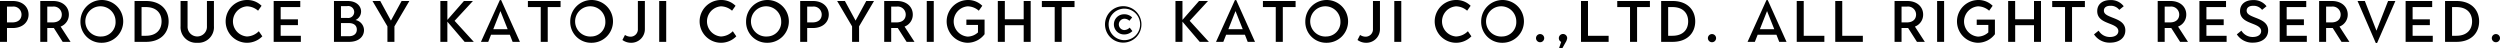 <svg xmlns="http://www.w3.org/2000/svg" width="600.278" height="11.63" viewBox="0 0 600.278 11.63"><defs><style>.cls-1 { fill-rule: evenodd; }</style></defs><path id="txt_copyright.svg" class="cls-1" d="M500.308 9955.58h1.681v-3.32h1.359c2.395 0 3.824-1.42 3.824-3.24s-1.415-3.25-3.81-3.25h-3.054v9.81zm1.681-4.67v-3.79h1.275a1.927 1.927 0 0 1 2.213 1.9c0 1.07-.728 1.89-2.213 1.89h-1.275zm7.993 4.67h1.681v-3.32h1.583l2.115 3.32h1.891l-2.381-3.67a3.044 3.044 0 0 0 1.975-2.89c0-1.81-1.415-3.25-3.81-3.25h-3.054v9.81zm1.681-4.67v-3.79h1.275a1.927 1.927 0 0 1 2.213 1.9c0 1.07-.728 1.89-2.213 1.89h-1.275zm13.036 4.89a5.135 5.135 0 1 0-5.071-5.13 5 5 0 0 0 5.072 5.13zm0-1.51a3.63 3.63 0 1 1 3.362-3.62 3.429 3.429 0 0 1-3.361 3.62zm7.921 1.29h2.746c3.544 0 5.435-2.16 5.435-4.91s-1.891-4.9-5.435-4.9h-2.746v9.81zm1.681-1.46v-6.89h1.023c2.591 0 3.782 1.51 3.782 3.44s-1.191 3.45-3.782 3.45h-1.024zm13.371 1.68a3.736 3.736 0 0 0 4.006-3.99v-6.04h-1.678v6.04a2.33 2.33 0 1 1-4.651 0v-6.04h-1.681v6.04a3.743 3.743 0 0 0 4.004 3.99zm11.957 0a5.147 5.147 0 0 0 3.67-1.55l-.841-1.22a4.21 4.21 0 0 1-2.843 1.26 3.63 3.63 0 0 1-.014-7.24 4.169 4.169 0 0 1 2.675 1.05l.84-1.18a4.826 4.826 0 0 0-3.487-1.39 5.135 5.135 0 0 0 0 10.27zm6.395-.22h6.527v-1.46h-4.846v-2.56h4.146v-1.38h-4.146v-2.95h4.706v-1.46h-6.387v9.81zm14.476 0h3.642c2.325 0 3.572-1.29 3.572-2.81a2.506 2.506 0 0 0-2.046-2.43 2.268 2.268 0 0 0 1.345-2.05c0-1.31-1.12-2.52-3.222-2.52h-3.291v9.81zm1.681-5.75v-2.83h1.484a1.438 1.438 0 1 1 0 2.83h-1.484zm0 4.4v-3.16h1.877c1.274 0 1.933.63 1.933 1.56 0 .96-.673 1.6-1.933 1.6h-1.877zm11.158 1.35h1.681v-3.72l3.586-6.09h-1.863l-2.563 4.71-2.564-4.71h-1.863l3.586 6.09v3.72zm12.71 0h1.681v-4.85l4.146 4.85h2.2l-4.609-5.05 4.4-4.76h-2.158l-3.978 4.54v-4.54h-1.681v9.81zm9.744 0h1.751l.672-1.71h4.511l.672 1.71h1.751l-4.51-10.03h-.309zm2.956-3.03l1.722-4.36 1.737 4.36h-3.459zm11.4 3.03h1.681v-8.35h3.081v-1.46h-7.844v1.46h3.082v8.35zm12.153.22a5.135 5.135 0 1 0-5.071-5.13 5 5 0 0 0 5.069 5.13zm0-1.51a3.63 3.63 0 1 1 3.362-3.62 3.429 3.429 0 0 1-3.364 3.62zm9.518 1.51a3.263 3.263 0 0 0 3.334-3.33v-6.7h-1.681v6.7a1.761 1.761 0 0 1-1.779 1.87 2.437 2.437 0 0 1-1.317-.42l-.616 1.21a3.49 3.49 0 0 0 2.055.67zm6.775-.22h1.681v-9.81h-1.681v9.81zm14.842.22a5.144 5.144 0 0 0 3.67-1.55l-.84-1.22a4.211 4.211 0 0 1-2.844 1.26 3.631 3.631 0 0 1-.014-7.24 4.172 4.172 0 0 1 2.676 1.05l.84-1.18a4.827 4.827 0 0 0-3.488-1.39 5.135 5.135 0 0 0-.004 10.27zm11.088 0a5.135 5.135 0 1 0-5.07-5.13 5 5 0 0 0 5.066 5.13zm0-1.51a3.63 3.63 0 1 1 3.362-3.62 3.429 3.429 0 0 1-3.366 3.62zm7.922 1.29h1.681v-3.32h1.358c2.4 0 3.824-1.42 3.824-3.24s-1.414-3.25-3.81-3.25h-3.053v9.81zm1.681-4.67v-3.79h1.272a1.927 1.927 0 0 1 2.213 1.9c0 1.07-.728 1.89-2.213 1.89h-1.274zm10.78 4.67h1.681v-3.72l3.586-6.09h-1.863l-2.564 4.71-2.563-4.71h-1.863l3.586 6.09v3.72zm7.712 0h1.68v-3.32h1.583l2.115 3.32h1.891l-2.381-3.67a3.044 3.044 0 0 0 1.975-2.89c0-1.81-1.415-3.25-3.81-3.25h-3.054v9.81zm1.681-4.67v-3.79h1.275a1.927 1.927 0 0 1 2.213 1.9c0 1.07-.728 1.89-2.213 1.89h-1.276zm8.539 4.67h1.681v-9.81h-1.681v9.81zm9.789.22a5.127 5.127 0 0 0 4.09-2.06v-3.51h-4.37v1.28h2.787v1.8a3.743 3.743 0 0 1-2.479 1.01 3.647 3.647 0 0 1 0-7.27 4.169 4.169 0 0 1 2.675 1.05l.841-1.18a4.828 4.828 0 0 0-3.488-1.39 5.136 5.136 0 0 0-.06 10.27zm7.277-.22h1.681v-4h4.525v4h1.681v-9.81h-1.681v4.39h-4.525v-4.39h-1.687v9.81zm13.651 0h1.681v-8.35h3.082v-1.46h-7.844v1.46h3.081v8.35zm16.605.18a4.373 4.373 0 1 0-4.524-4.37 4.371 4.371 0 0 0 4.52 4.37zm0-.59a3.782 3.782 0 1 1 3.908-3.78 3.776 3.776 0 0 1-3.912 3.78zm.1-1.37a2.707 2.707 0 0 0 1.947-.81l-.644-.83a1.941 1.941 0 0 1-1.3.59 1.361 1.361 0 0 1 0-2.72 1.7 1.7 0 0 1 1.219.49l.672-.79a2.532 2.532 0 0 0-1.891-.77 2.421 2.421 0 1 0-.009 4.84zm12.29 1.78h1.681v-4.85l4.146 4.85h2.2l-4.608-5.05 4.4-4.76h-2.157l-3.978 4.54v-4.54h-1.681v9.81zm9.743 0h1.751l.673-1.71h4.51l.672 1.71h1.751l-4.51-10.03h-.308zm2.956-3.03l1.723-4.36 1.737 4.36h-3.46zm11.4 3.03h1.681v-8.35h3.068v-1.46h-7.845v1.46h3.082v8.35zm12.153.22a5.135 5.135 0 1 0-5.071-5.13 5 5 0 0 0 5.061 5.13zm0-1.51a3.63 3.63 0 1 1 3.362-3.62 3.429 3.429 0 0 1-3.372 3.62zm9.518 1.51a3.263 3.263 0 0 0 3.334-3.33v-6.7h-1.681v6.7a1.761 1.761 0 0 1-1.779 1.87 2.431 2.431 0 0 1-1.316-.42l-.617 1.21a3.493 3.493 0 0 0 2.049.67zm6.776-.22h1.68v-9.81h-1.68v9.81zm14.842.22a5.146 5.146 0 0 0 3.67-1.55l-.841-1.22a4.21 4.21 0 0 1-2.843 1.26 3.63 3.63 0 0 1-.014-7.24 4.169 4.169 0 0 1 2.675 1.05l.841-1.18a4.83 4.83 0 0 0-3.488-1.39 5.135 5.135 0 0 0-.01 10.27zm11.088 0a5.135 5.135 0 1 0-5.071-5.13 5 5 0 0 0 5.061 5.13zm0-1.51a3.63 3.63 0 1 1 3.361-3.62 3.429 3.429 0 0 1-3.371 3.62zm9.084 1.38a.98.98 0 1 0 0-1.96.98.98 0 1 0-.012 1.96zm4.535 1.47h.785l.784-1.41a2.407 2.407 0 0 0 .392-1.04 1 1 0 0 0-2 0 .965.965 0 0 0 .56.9zm5.292-1.56h6.625v-1.46h-4.954v-8.35h-1.681v9.81zm11.775 0h1.681v-8.35h3.082v-1.46h-7.844v1.46h3.067v8.35zm7.461 0h2.745c3.544 0 5.435-2.16 5.435-4.91s-1.891-4.9-5.435-4.9h-2.745v9.81zm1.681-1.46v-6.89h1.022c2.592 0 3.782 1.51 3.782 3.44s-1.19 3.45-3.782 3.45h-1.022zm10.527 1.55a.98.98 0 1 0 0-1.96.98.98 0 1 0-.01 1.96zm8.539-.09h1.751l.672-1.71h4.511l.672 1.71h1.751l-4.51-10.03h-.308zm2.956-3.03l1.723-4.36 1.737 4.36h-3.46zm8.861 3.03h6.625v-1.46h-4.954v-8.35h-1.681v9.81zm9.24 0h6.625v-1.46h-4.945v-8.35h-1.68v9.81zm14.237 0h1.681v-3.32h1.583l2.115 3.32h1.891l-2.381-3.67a3.044 3.044 0 0 0 1.975-2.89c0-1.81-1.415-3.25-3.81-3.25h-3.054v9.81zm1.681-4.67v-3.79h1.275a1.927 1.927 0 0 1 2.213 1.9c0 1.07-.728 1.89-2.213 1.89h-1.275zm8.539 4.67h1.681v-9.81h-1.681v9.81zm9.789.22a5.127 5.127 0 0 0 4.09-2.06v-3.51h-4.371v1.28h2.788v1.8a3.743 3.743 0 0 1-2.479 1.01 3.647 3.647 0 0 1 0-7.27 4.169 4.169 0 0 1 2.675 1.05l.841-1.18a4.83 4.83 0 0 0-3.488-1.39 5.136 5.136 0 0 0-.066 10.27zm7.277-.22h1.681v-4h4.517v4h1.68v-9.81h-1.68v4.39h-4.525v-4.39h-1.681v9.81zm13.651 0h1.681v-8.35h3.086v-1.46h-7.848v1.46h3.081v8.35zm10.827.19c2.12 0 3.65-1.1 3.65-2.94 0-1.88-1.65-2.51-3.09-3.07-1.24-.49-2.06-.84-2.06-1.68 0-.7.54-1.16 1.58-1.16a2.54 2.54 0 0 1 2.11.98l1.07-.87a3.786 3.786 0 0 0-3.21-1.48c-1.92 0-3.15 1.02-3.15 2.66 0 1.9 1.65 2.48 3.01 3.02 1.05.41 2.06.83 2.06 1.77 0 .83-.76 1.41-2 1.41a3.1 3.1 0 0 1-2.73-1.52l-1.11.89a4.433 4.433 0 0 0 3.86 1.99zm11.42-.19h1.68v-3.32h1.58l2.12 3.32h1.89l-2.38-3.67a3.041 3.041 0 0 0 1.97-2.89c0-1.81-1.41-3.25-3.81-3.25h-3.05v9.81zm1.68-4.67v-3.79h1.27a1.933 1.933 0 0 1 2.22 1.9c0 1.07-.73 1.89-2.22 1.89h-1.27zm8.34 4.67h6.53v-1.46h-4.85v-2.56h4.15v-1.38h-4.15v-2.95h4.71v-1.46h-6.39v9.81zm12.84.19c2.13 0 3.66-1.1 3.66-2.94 0-1.88-1.66-2.51-3.1-3.07-1.23-.49-2.06-.84-2.06-1.68 0-.7.55-1.16 1.59-1.16a2.552 2.552 0 0 1 2.11.98l1.07-.87a3.812 3.812 0 0 0-3.21-1.48c-1.92 0-3.15 1.02-3.15 2.66 0 1.9 1.65 2.48 3.01 3.02 1.05.41 2.06.83 2.06 1.77 0 .83-.76 1.41-2.01 1.41a3.125 3.125 0 0 1-2.73-1.52l-1.1.89a4.427 4.427 0 0 0 3.85 1.99zm6.43-.19h6.52v-1.46h-4.84v-2.56h4.14v-1.38h-4.14v-2.95h4.7v-1.46h-6.38v9.81zm9.47 0h1.68v-3.32h1.59l2.11 3.32h1.89l-2.38-3.67a3.05 3.05 0 0 0 1.98-2.89c0-1.81-1.42-3.25-3.81-3.25h-3.06v9.81zm1.68-4.67v-3.79h1.28a1.925 1.925 0 0 1 2.21 1.9c0 1.07-.73 1.89-2.21 1.89h-1.28zm11.93 4.95h.31l4.39-10.09h-1.75l-2.79 7.13-2.79-7.13h-1.75zm7.16-.28h6.52v-1.46h-4.84v-2.56h4.14v-1.38h-4.14v-2.95h4.7v-1.46h-6.38v9.81zm9.47 0h2.75c3.54 0 5.43-2.16 5.43-4.91s-1.89-4.9-5.43-4.9h-2.75v9.81zm1.68-1.46v-6.89h1.03c2.59 0 3.78 1.51 3.78 3.44s-1.19 3.45-3.78 3.45h-1.03zm10.53 1.55a.98.98 0 1 0 0-1.96.98.98 0 1 0-.01 1.96z" transform="translate(-500.312 -9945.53)"/></svg>